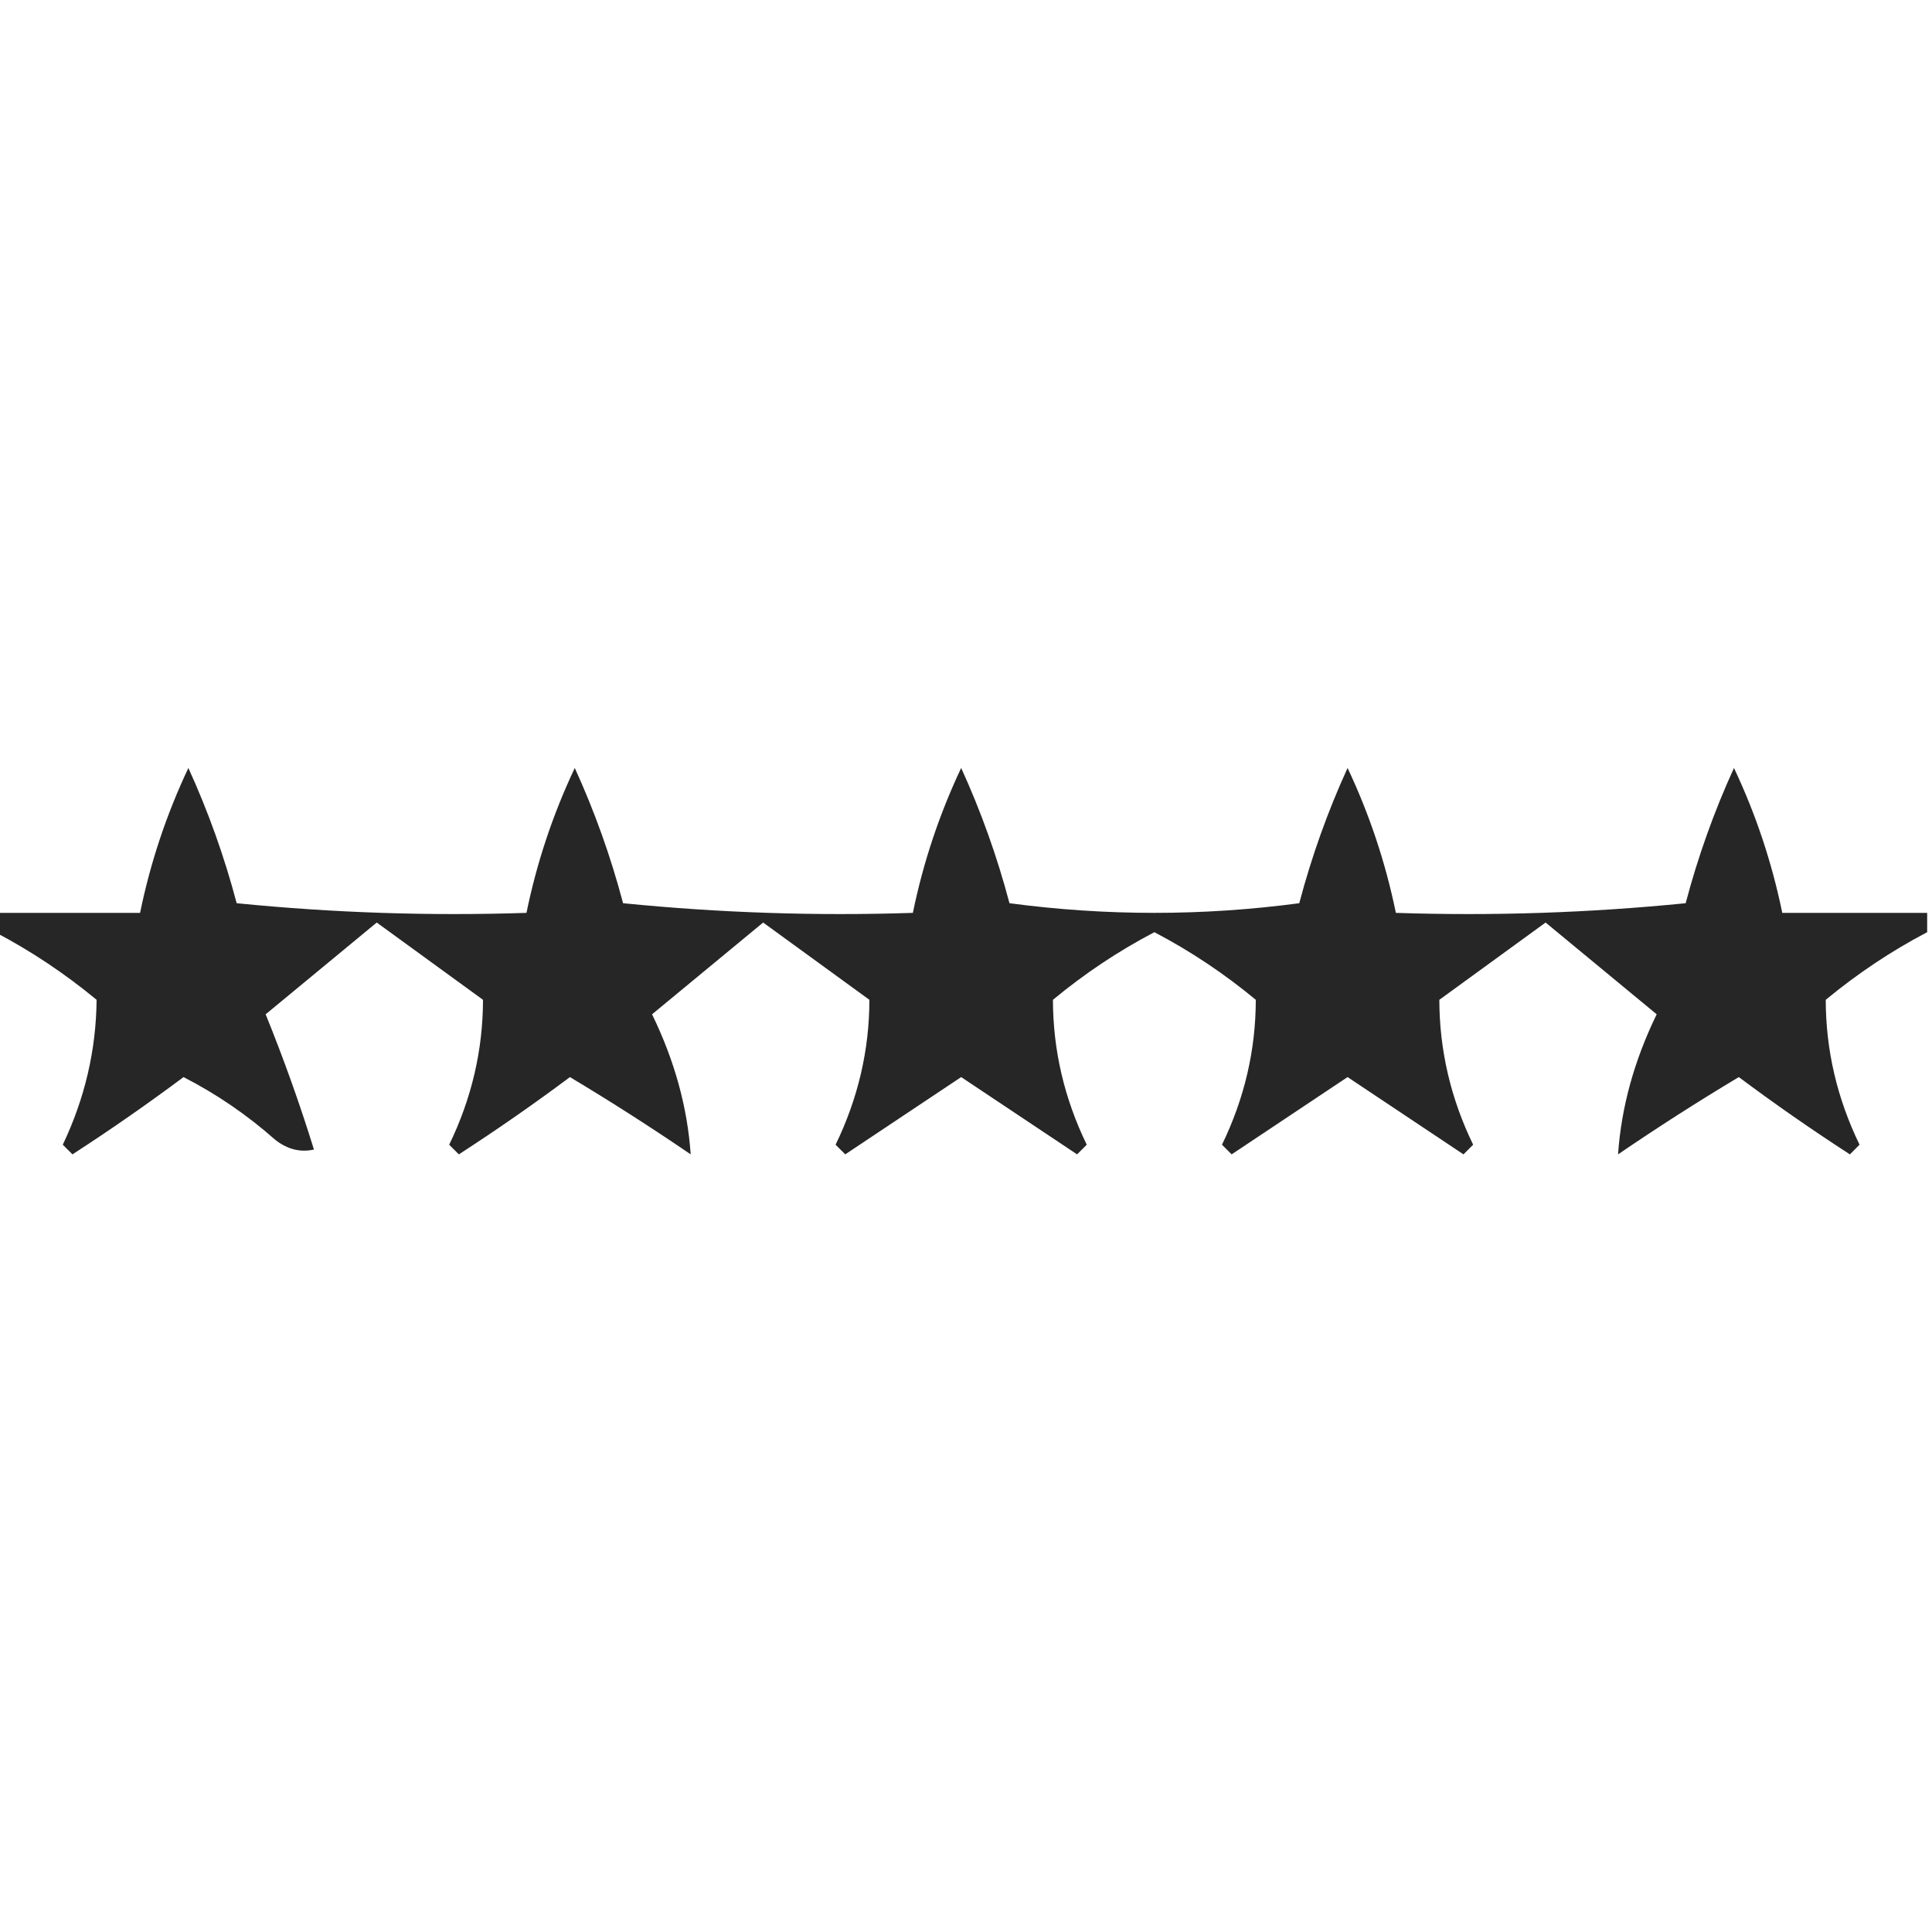 <?xml version="1.0" encoding="UTF-8"?>
<!DOCTYPE svg PUBLIC "-//W3C//DTD SVG 1.1//EN" "http://www.w3.org/Graphics/SVG/1.1/DTD/svg11.dtd">
<svg xmlns="http://www.w3.org/2000/svg" version="1.1" width="200px" height="200px" style="shape-rendering:geometricPrecision; text-rendering:geometricPrecision; image-rendering:optimizeQuality; fill-rule:evenodd; clip-rule:evenodd" xmlns:xlink="http://www.w3.org/1999/xlink">
<g><path style="opacity:0.849" fill="#000000" d="M 199.5,94.5 C 199.5,95.167 199.5,95.833 199.5,96.5C 195.799,98.441 192.299,100.774 189,103.5C 189.008,108.707 190.174,113.707 192.5,118.5C 192.167,118.833 191.833,119.167 191.5,119.5C 187.562,116.951 183.729,114.284 180,111.5C 175.765,114.036 171.598,116.702 167.5,119.5C 167.838,114.616 169.171,109.783 171.5,105C 167.667,101.833 163.833,98.667 160,95.5C 156.333,98.167 152.667,100.833 149,103.5C 149.008,108.707 150.174,113.707 152.5,118.5C 152.167,118.833 151.833,119.167 151.5,119.5C 147.5,116.833 143.5,114.167 139.5,111.5C 135.5,114.167 131.5,116.833 127.5,119.5C 127.167,119.167 126.833,118.833 126.5,118.5C 128.826,113.707 129.992,108.707 130,103.5C 126.719,100.781 123.219,98.447 119.5,96.5C 115.781,98.447 112.281,100.781 109,103.5C 109.008,108.707 110.174,113.707 112.5,118.5C 112.167,118.833 111.833,119.167 111.5,119.5C 107.5,116.833 103.5,114.167 99.5,111.5C 95.5,114.167 91.5,116.833 87.5,119.5C 87.167,119.167 86.833,118.833 86.5,118.5C 88.826,113.707 89.992,108.707 90,103.5C 86.333,100.833 82.667,98.167 79,95.5C 75.167,98.667 71.333,101.833 67.5,105C 69.829,109.783 71.162,114.616 71.5,119.5C 67.402,116.702 63.235,114.036 59,111.5C 55.271,114.284 51.438,116.951 47.5,119.5C 47.167,119.167 46.833,118.833 46.5,118.5C 48.826,113.707 49.992,108.707 50,103.5C 46.333,100.833 42.667,98.167 39,95.5C 35.167,98.667 31.333,101.833 27.5,105C 29.367,109.602 31.034,114.268 32.5,119C 31.092,119.315 29.759,118.982 28.5,118C 25.597,115.428 22.431,113.261 19,111.5C 15.271,114.284 11.438,116.951 7.5,119.5C 7.167,119.167 6.833,118.833 6.5,118.5C 8.784,113.702 9.951,108.702 10,103.5C 6.701,100.774 3.201,98.441 -0.5,96.5C -0.5,95.833 -0.5,95.167 -0.5,94.5C 4.5,94.5 9.5,94.5 14.5,94.5C 15.565,89.304 17.232,84.304 19.5,79.5C 21.561,84.016 23.228,88.683 24.5,93.5C 34.478,94.499 44.478,94.832 54.5,94.5C 55.565,89.304 57.232,84.304 59.5,79.5C 61.561,84.016 63.228,88.683 64.5,93.5C 74.478,94.499 84.478,94.832 94.5,94.5C 95.565,89.304 97.232,84.304 99.5,79.5C 101.561,84.016 103.228,88.683 104.5,93.5C 114.5,94.833 124.5,94.833 134.5,93.5C 135.772,88.683 137.439,84.016 139.5,79.5C 141.768,84.304 143.435,89.304 144.5,94.5C 154.522,94.832 164.522,94.499 174.5,93.5C 175.772,88.683 177.439,84.016 179.5,79.5C 181.768,84.304 183.435,89.304 184.5,94.5C 189.5,94.5 194.5,94.5 199.5,94.5 Z"/></g>
</svg>
